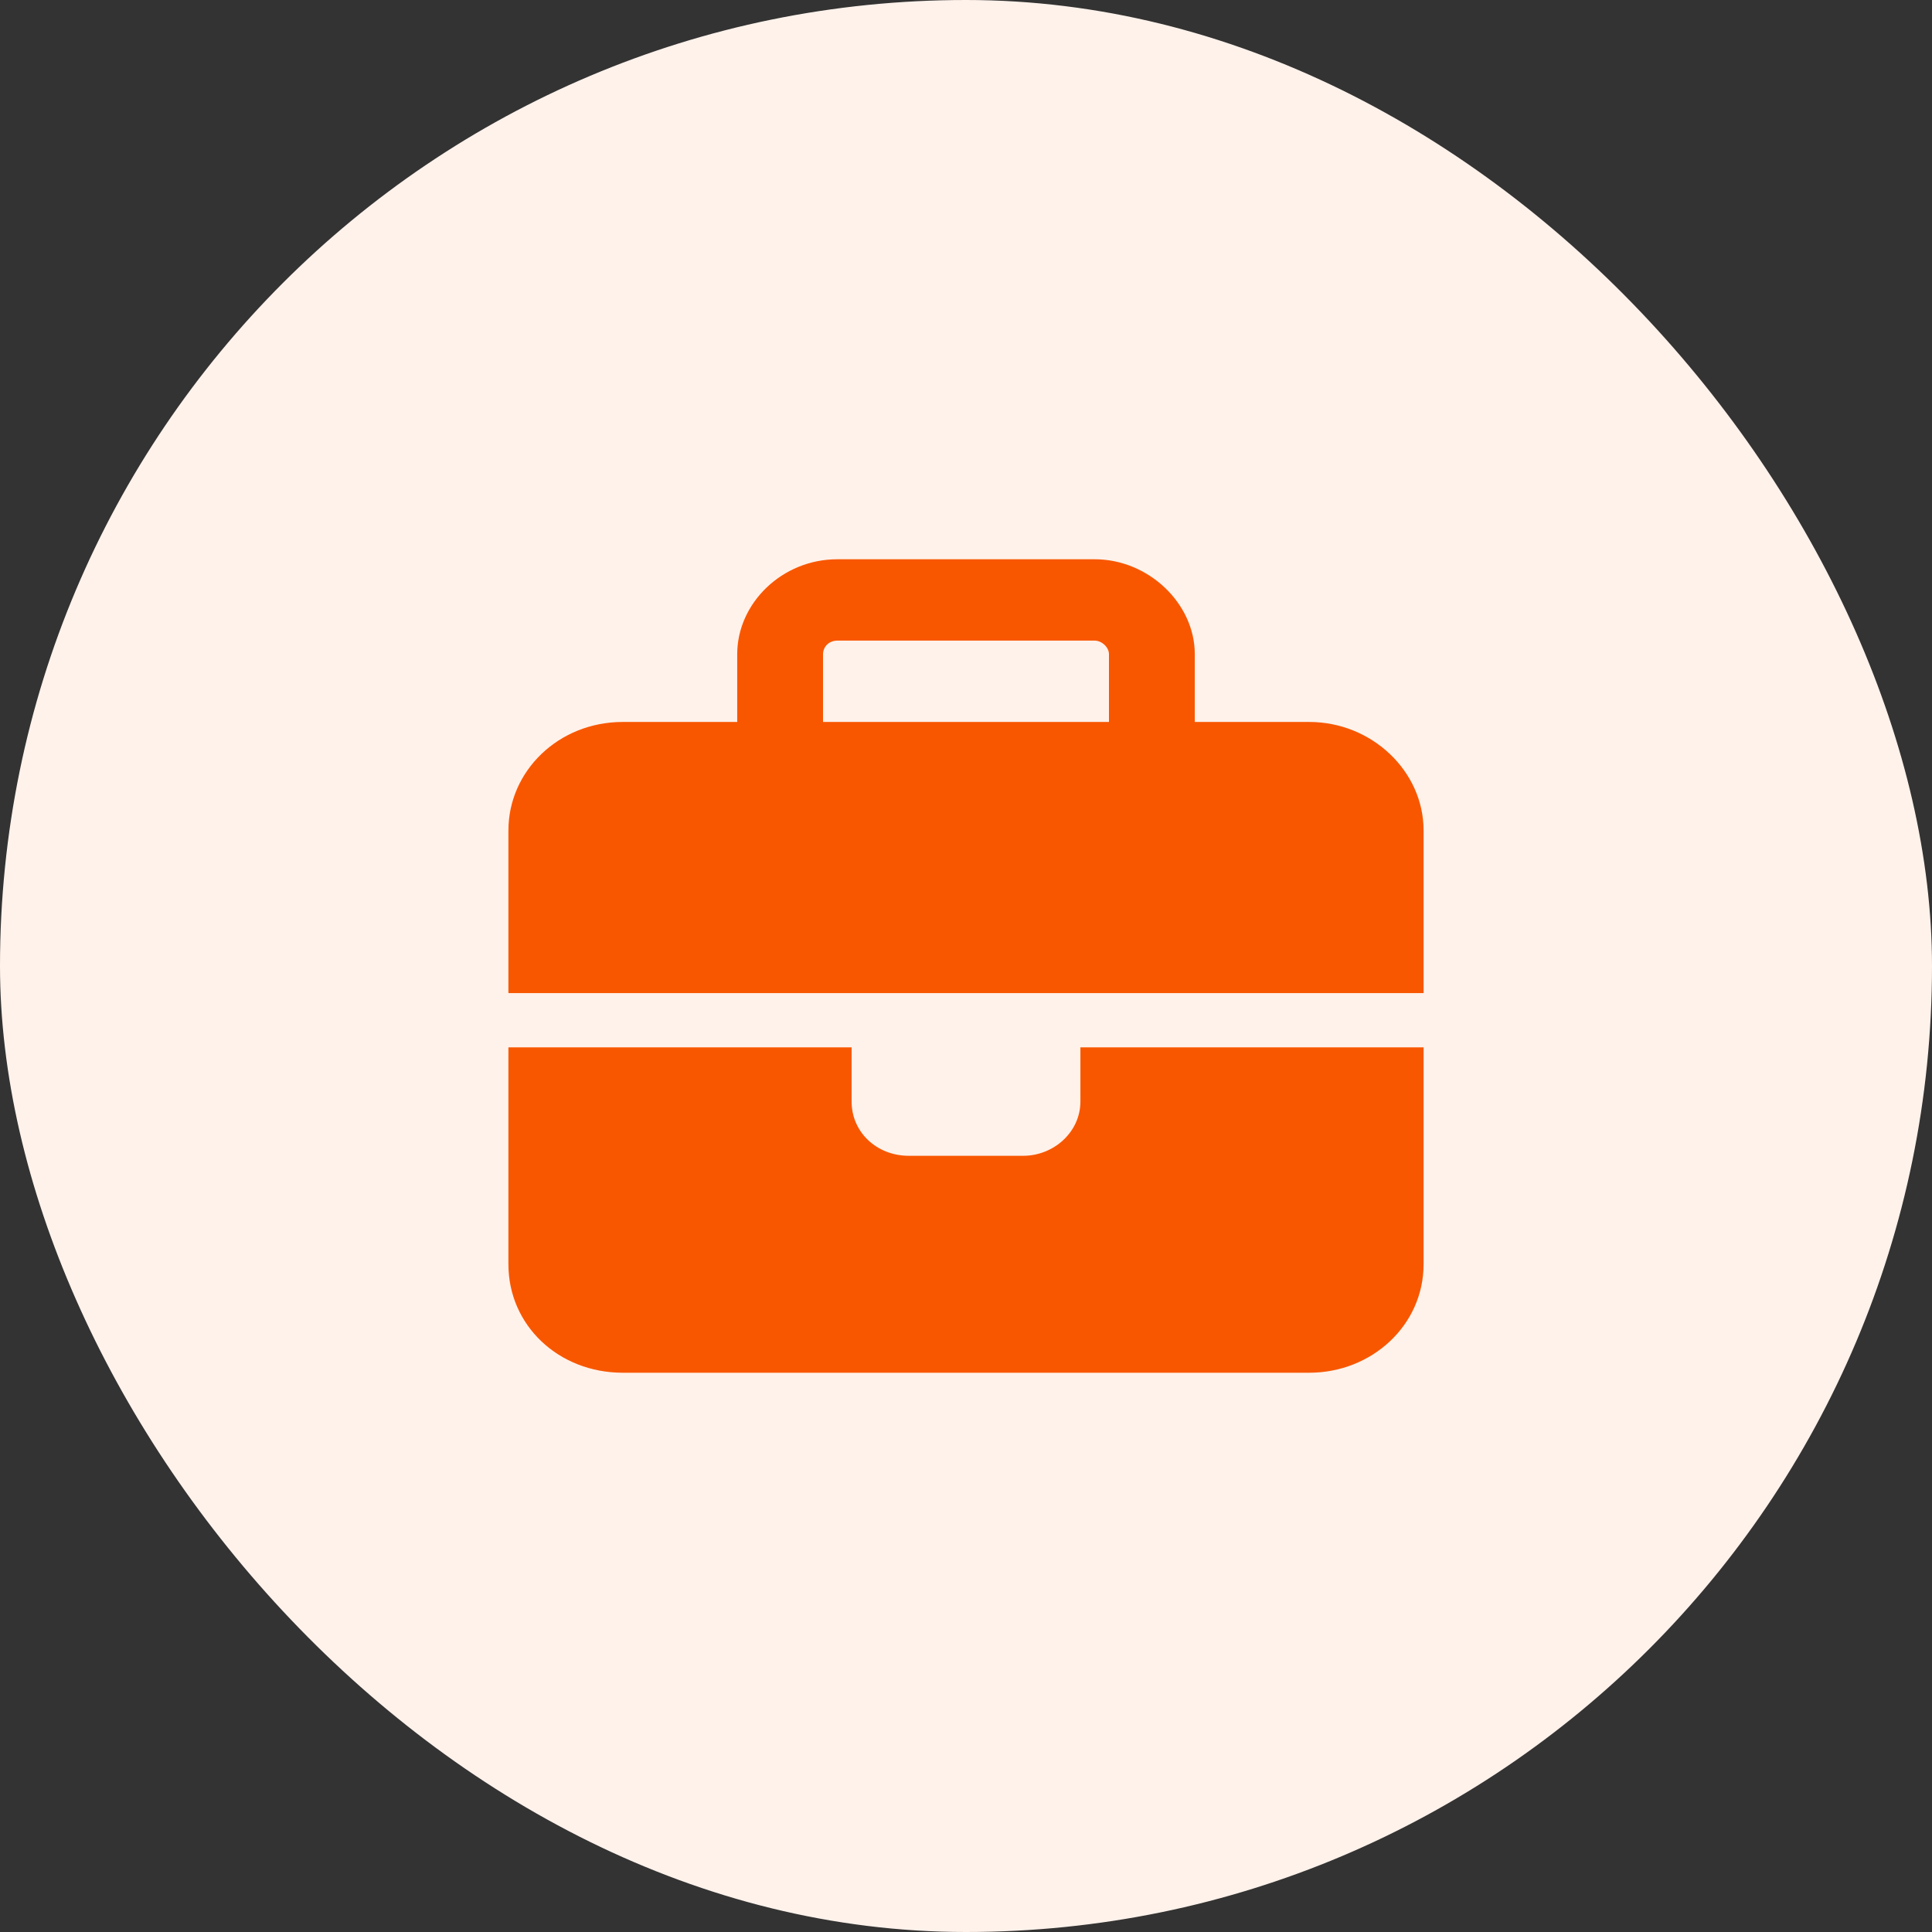 <svg width="38" height="38" viewBox="0 0 38 38" fill="none" xmlns="http://www.w3.org/2000/svg">
<rect x="0" y="0" width="38" height="38" fill="#333333" stroke="none"/>
<rect width="38" height="38" rx="19" fill="#FFF2EB"/>
<path d="M16.469 12.6C16.293 12.6 16.188 12.733 16.188 12.867V14.2H21.812V12.867C21.812 12.733 21.672 12.6 21.531 12.6H16.469ZM14.5 12.867C14.5 11.867 15.379 11 16.469 11H21.531C22.586 11 23.5 11.867 23.5 12.867V14.2H25.75C26.98 14.2 28 15.167 28 16.333V19.533H10V16.333C10 15.167 10.984 14.2 12.25 14.2H14.5V12.867ZM28 20.6V24.867C28 26.067 26.98 27 25.75 27H12.25C10.984 27 10 26.067 10 24.867V20.6H16.75V21.667C16.75 22.267 17.242 22.733 17.875 22.733H20.125C20.723 22.733 21.25 22.267 21.25 21.667V20.6H28Z" fill="#F85700"/>
</svg>
